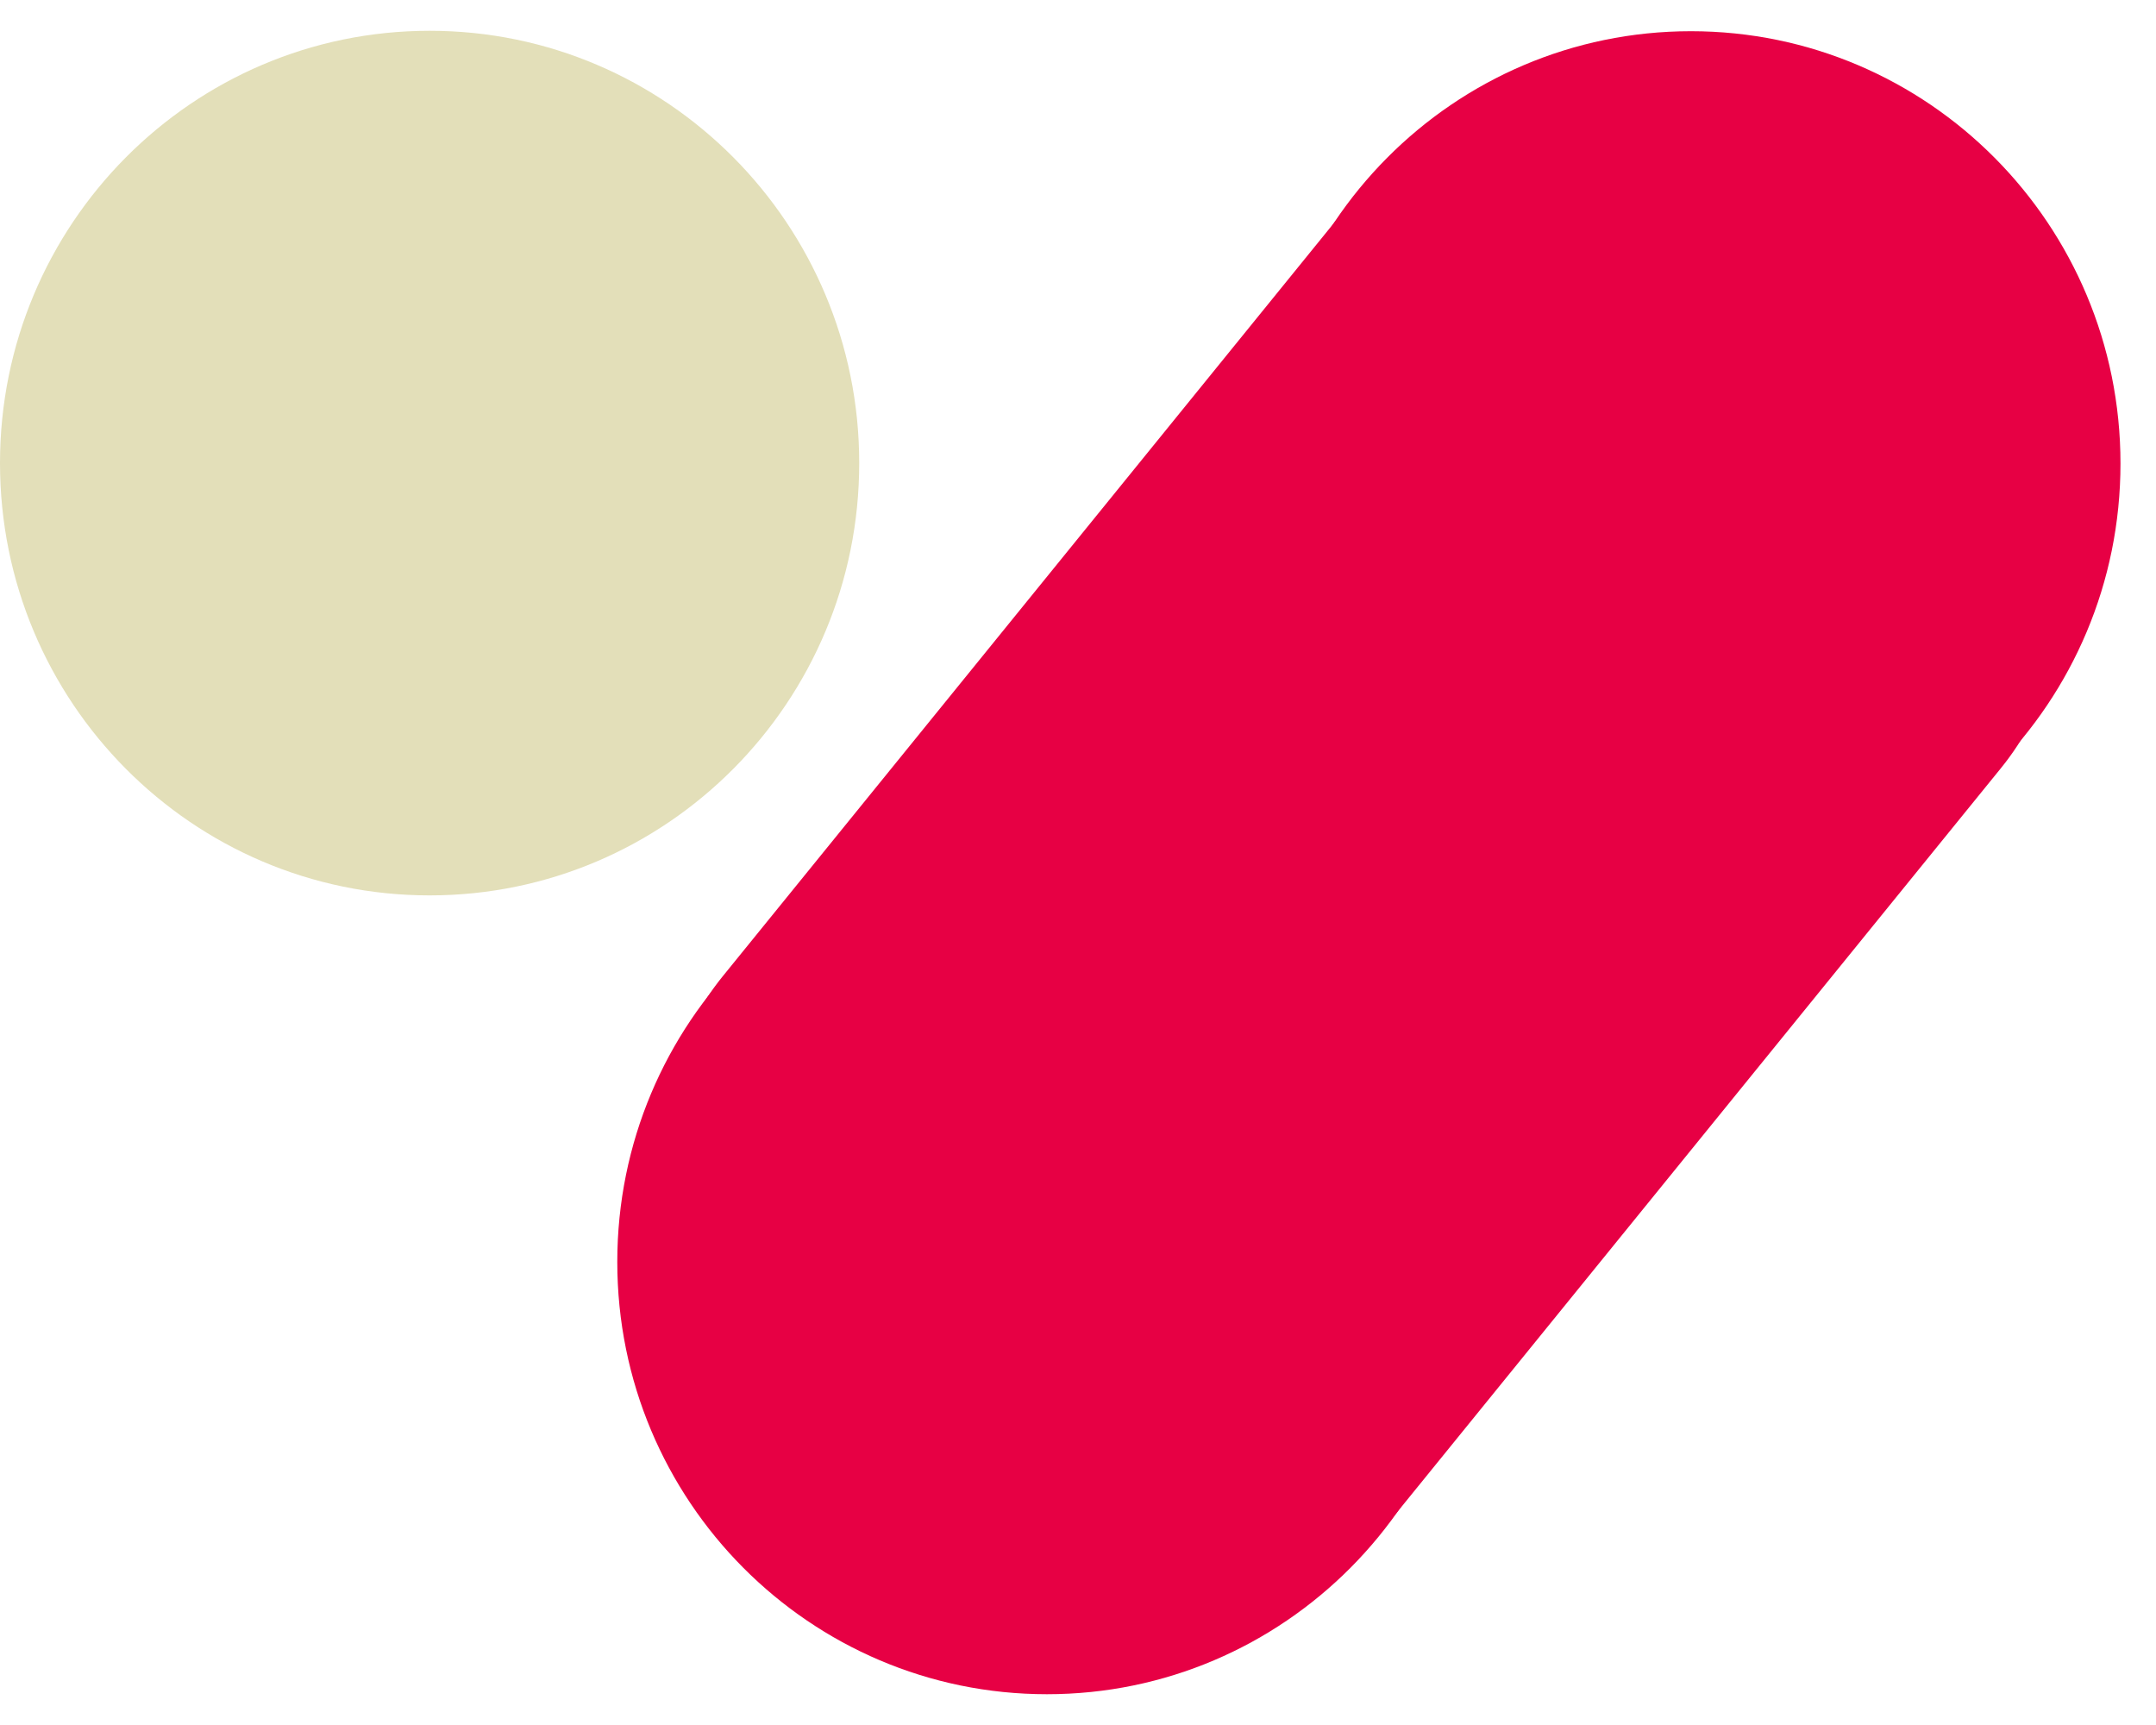 <svg width="55" height="44" viewBox="0 0 55 44" fill="none" xmlns="http://www.w3.org/2000/svg">
<path d="M21.919 11.812C21.919 17.903 17.011 22.839 10.96 22.839C4.907 22.839 0 17.903 0 11.812C0 5.722 4.908 0.785 10.96 0.785C17.011 0.785 21.919 5.722 21.919 11.812Z" fill="#E3DFB9"/>
<path d="M54.094 11.823C54.094 17.914 49.187 22.85 43.136 22.85C37.083 22.85 32.175 17.914 32.175 11.823C32.175 5.732 37.083 0.796 43.136 0.796C49.187 0.796 54.094 5.732 54.094 11.823Z" fill="#E70044"/>
<path d="M37.666 32.188C37.666 38.279 32.758 43.215 26.708 43.215C20.655 43.215 15.747 38.279 15.747 32.188C15.747 26.097 20.655 21.161 26.708 21.161C32.758 21.161 37.666 26.097 37.666 32.188Z" fill="#E70044"/>
<path d="M51.043 19.595L35.419 38.845C32.995 41.832 28.586 42.279 25.619 39.842L19.431 34.757C16.465 32.318 16.019 27.881 18.442 24.896L34.066 5.643C36.49 2.658 40.899 2.209 43.868 4.648L50.054 9.733C53.02 12.17 53.466 16.61 51.043 19.595Z" fill="#E70044"/>
</svg>
